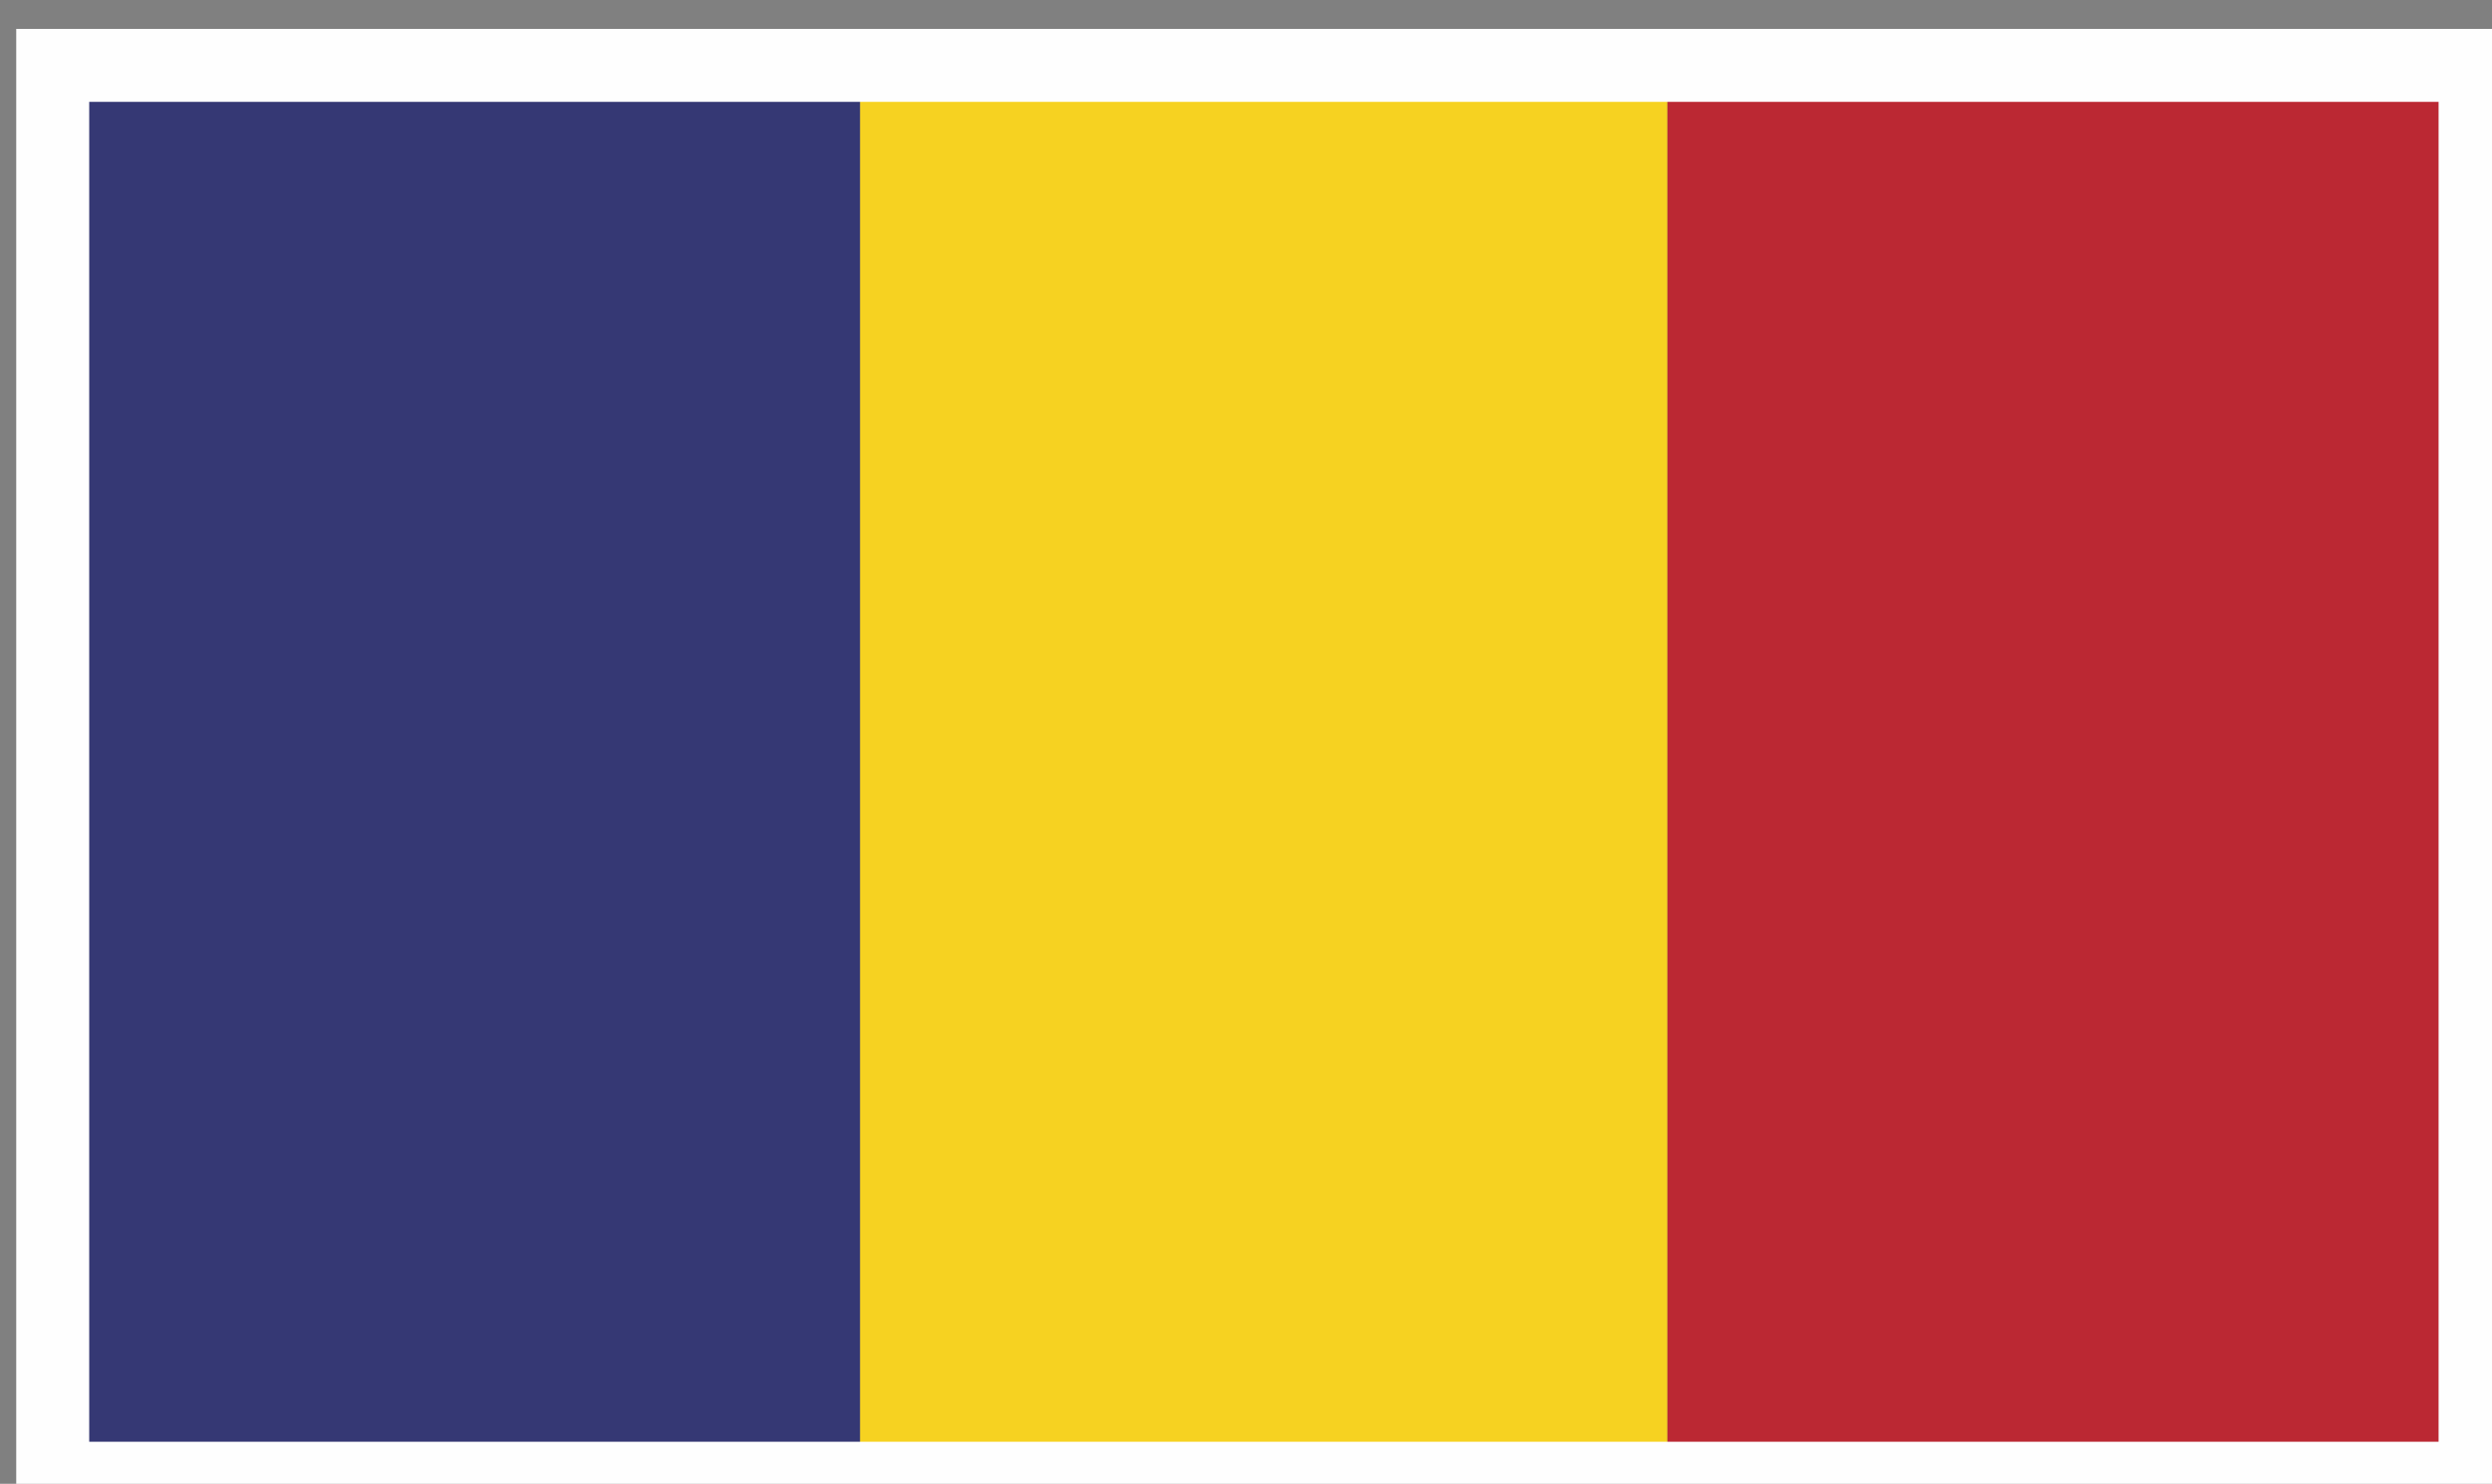<?xml version="1.0" encoding="UTF-8" standalone="no"?>
<!-- Created with Inkscape (http://www.inkscape.org/) -->

<svg
   width="85.488mm"
   height="50.91mm"
   viewBox="0 0 85.488 50.91"
   version="1.1"
   id="svg1"
   inkscape:version="1.3.2 (091e20e, 2023-11-25, custom)"
   sodipodi:docname="Romania.svg"
   xmlns:inkscape="http://www.inkscape.org/namespaces/inkscape"
   xmlns:sodipodi="http://sodipodi.sourceforge.net/DTD/sodipodi-0.dtd"
   xmlns="http://www.w3.org/2000/svg"
   xmlns:svg="http://www.w3.org/2000/svg">
  <rect x="0" y="0" width="85.488" height="50.91" fill="#808080" stroke="none"/>
  <sodipodi:namedview
     id="namedview1"
     pagecolor="#505050"
     bordercolor="#eeeeee"
     borderopacity="1"
     inkscape:showpageshadow="0"
     inkscape:pageopacity="0"
     inkscape:pagecheckerboard="0"
     inkscape:deskcolor="#505050"
     inkscape:document-units="mm"
     inkscape:zoom="0.25606581"
     inkscape:cx="-68.341806"
     inkscape:cy="394.42985"
     inkscape:window-width="958"
     inkscape:window-height="1000"
     inkscape:window-x="946"
     inkscape:window-y="0"
     inkscape:window-maximized="0"
     inkscape:current-layer="layer1" />
  <defs
     id="defs1" />
  <g
     inkscape:label="Vrstva 1"
     inkscape:groupmode="layer"
     id="layer1"
     transform="translate(-67.733,-101.6)">
    <g
       id="g329"
       inkscape:label="Romania"
       style="display:inline"
       transform="matrix(0.265,0,0,0.265,-352.643,-477.492)">
      <path
         id="path52"
         d="m 1195.161,768.712 h 78.407 v 137.225 h -78.407 z"
         style="fill:#353874;fill-opacity:1;fill-rule:evenodd;stroke:none"
         transform="matrix(1.333,0,0,-1.333,0,3401.333)"
         inkscape:label="path52" />
      <path
         id="path53"
         d="m 1273.568,768.712 h 78.406 v 137.225 h -78.406 z"
         style="fill:#f6d221;fill-opacity:1;fill-rule:evenodd;stroke:none"
         transform="matrix(1.333,0,0,-1.333,0,3401.333)" />
      <path
         id="path54"
         d="m 1351.974,768.712 h 78.43 v 137.225 h -78.43 z"
         style="fill:#bb2833;fill-opacity:1;fill-rule:evenodd;stroke:none"
         transform="matrix(1.333,0,0,-1.333,0,3401.333)" />
      <path
         id="path314"
         d="M 1430.404,905.937 V 768.712 h -78.43 -78.406 -78.407 v 137.225 h 78.407 78.406 z"
         style="fill:none;stroke:#fefefe;stroke-width:7.087;stroke-linecap:butt;stroke-linejoin:miter;stroke-miterlimit:2.613;stroke-dasharray:none;stroke-opacity:1"
         transform="matrix(1.333,0,0,-1.333,0,3401.333)" />
    </g>
  </g>
</svg>
